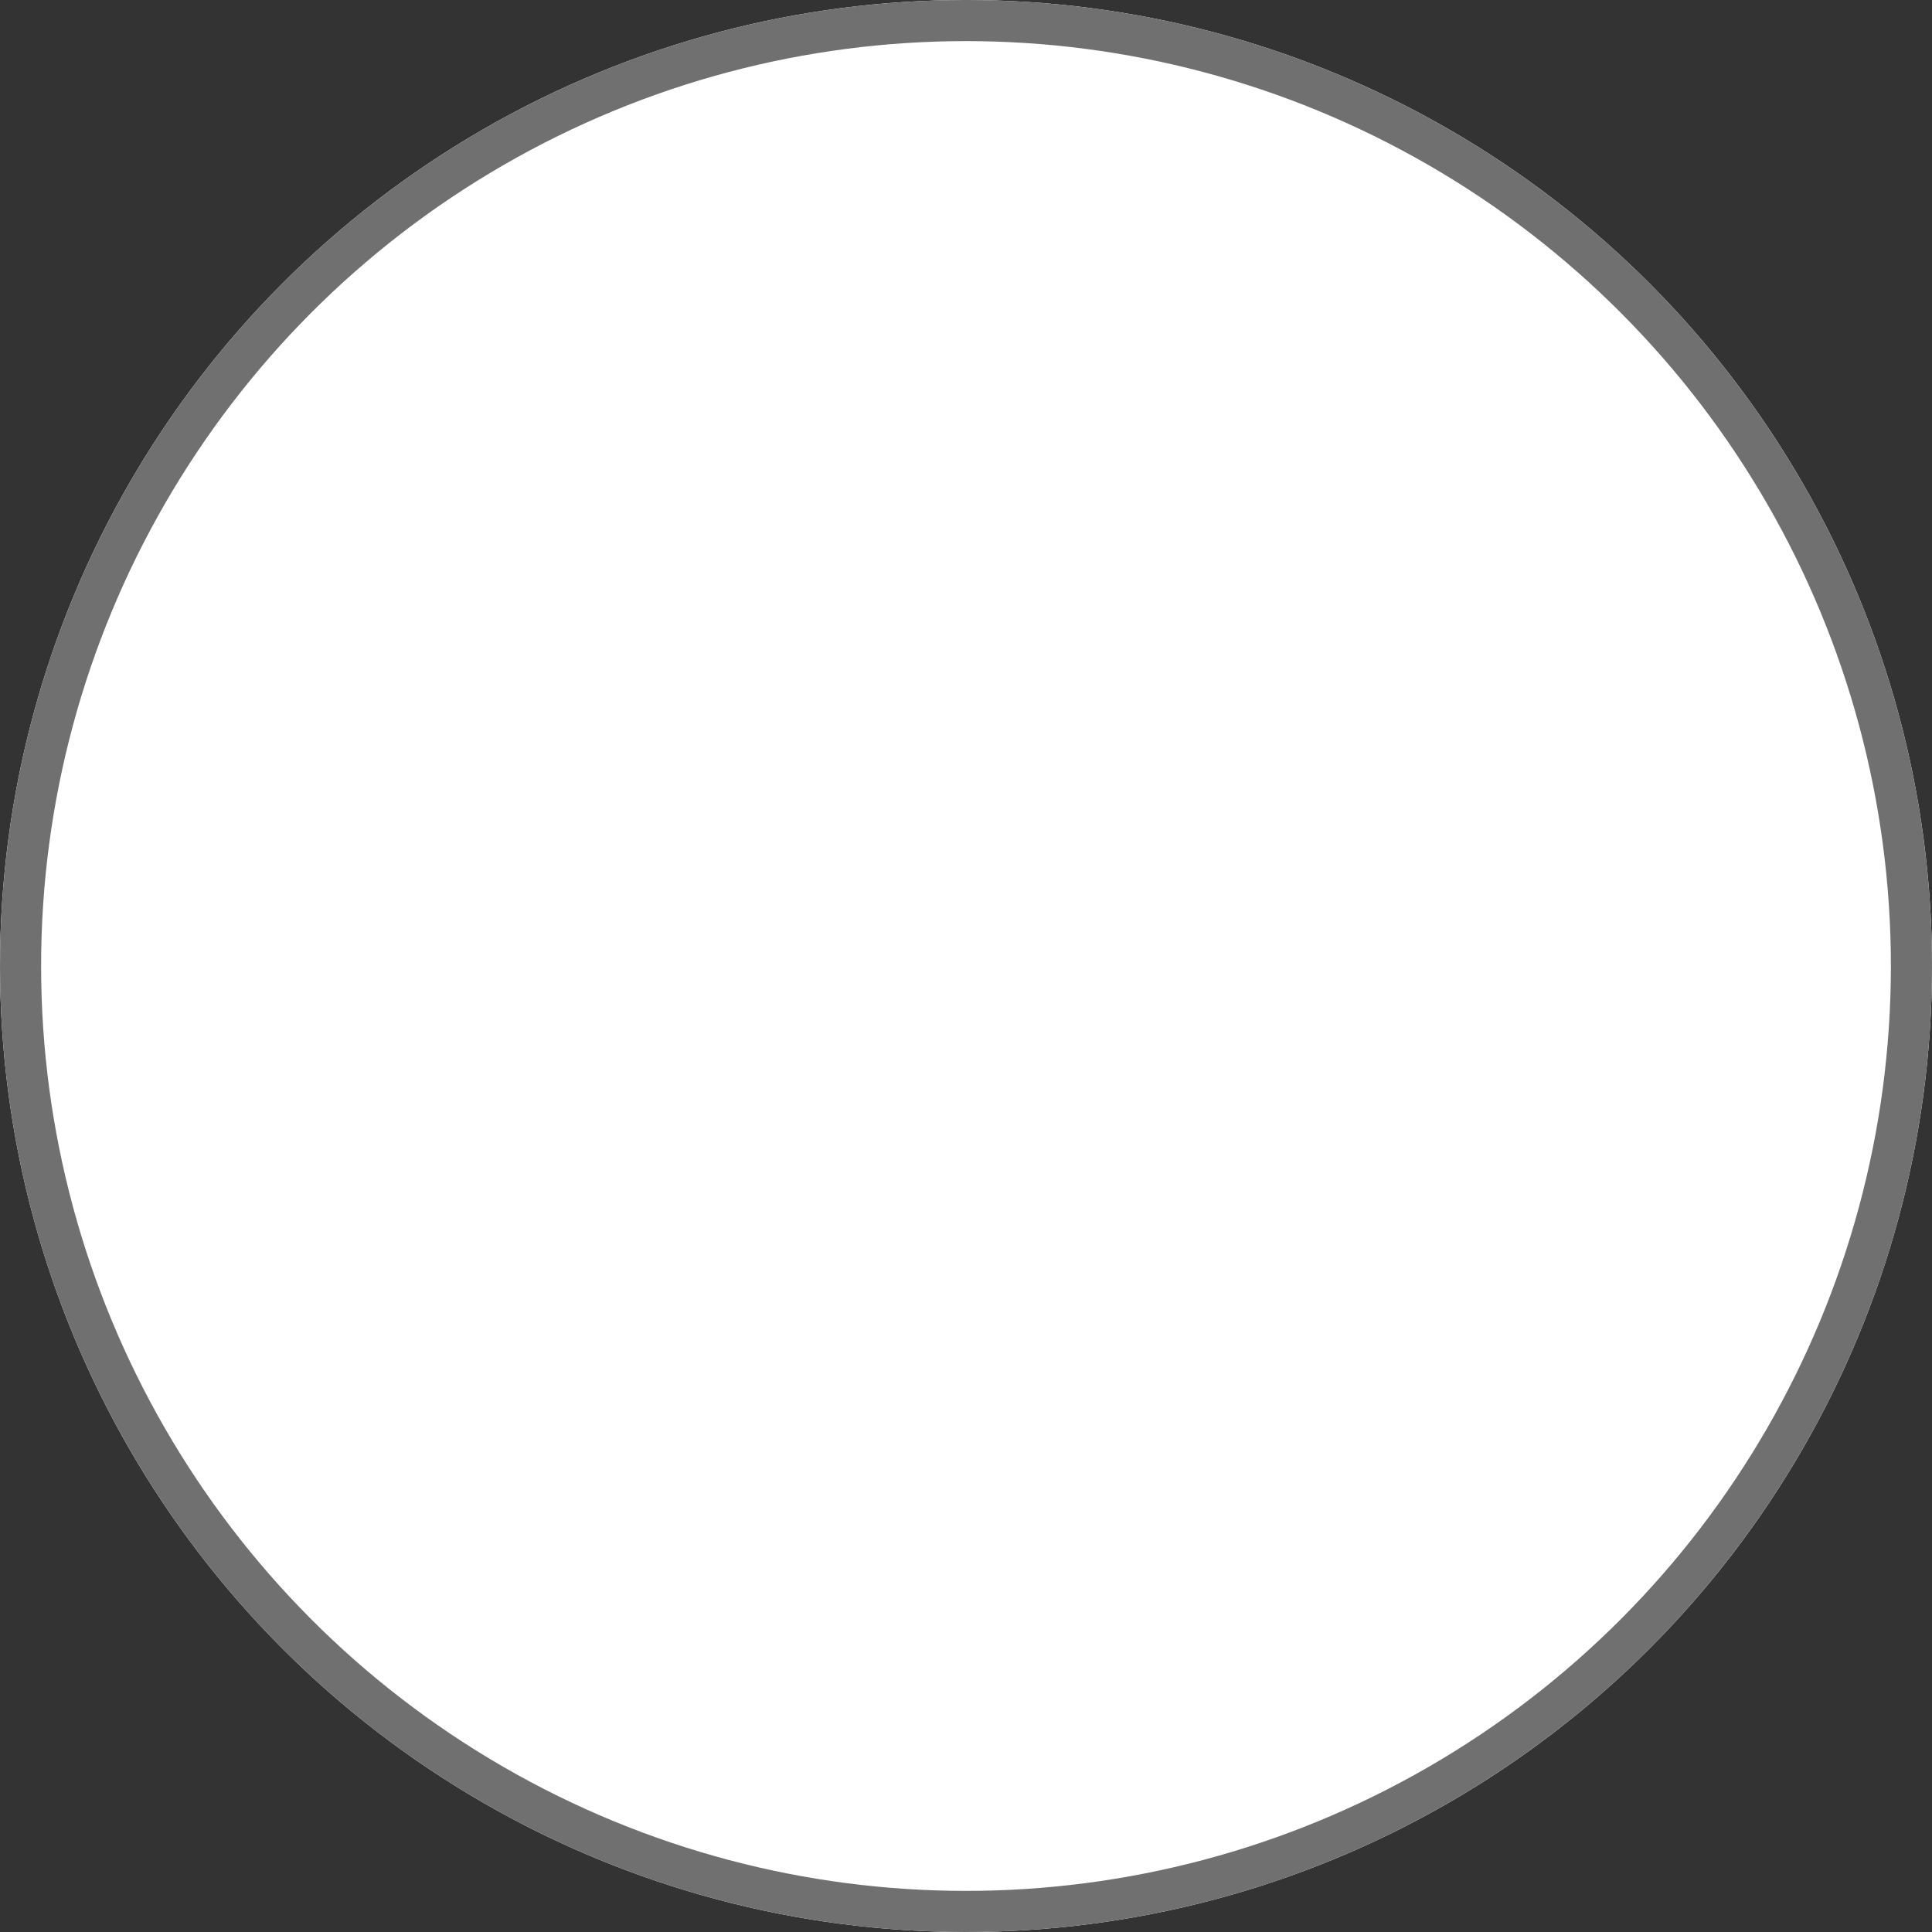 <svg xmlns="http://www.w3.org/2000/svg" width="94" height="94" viewBox="0 0 94 94"><rect x="0" y="0" width="94" height="94" fill="#333333" stroke="none"/><g fill="#fff" stroke="#707070" stroke-width="2"><circle cx="47" cy="47" r="47" stroke="none"/><circle cx="47" cy="47" r="46" fill="none"/></g></svg>
